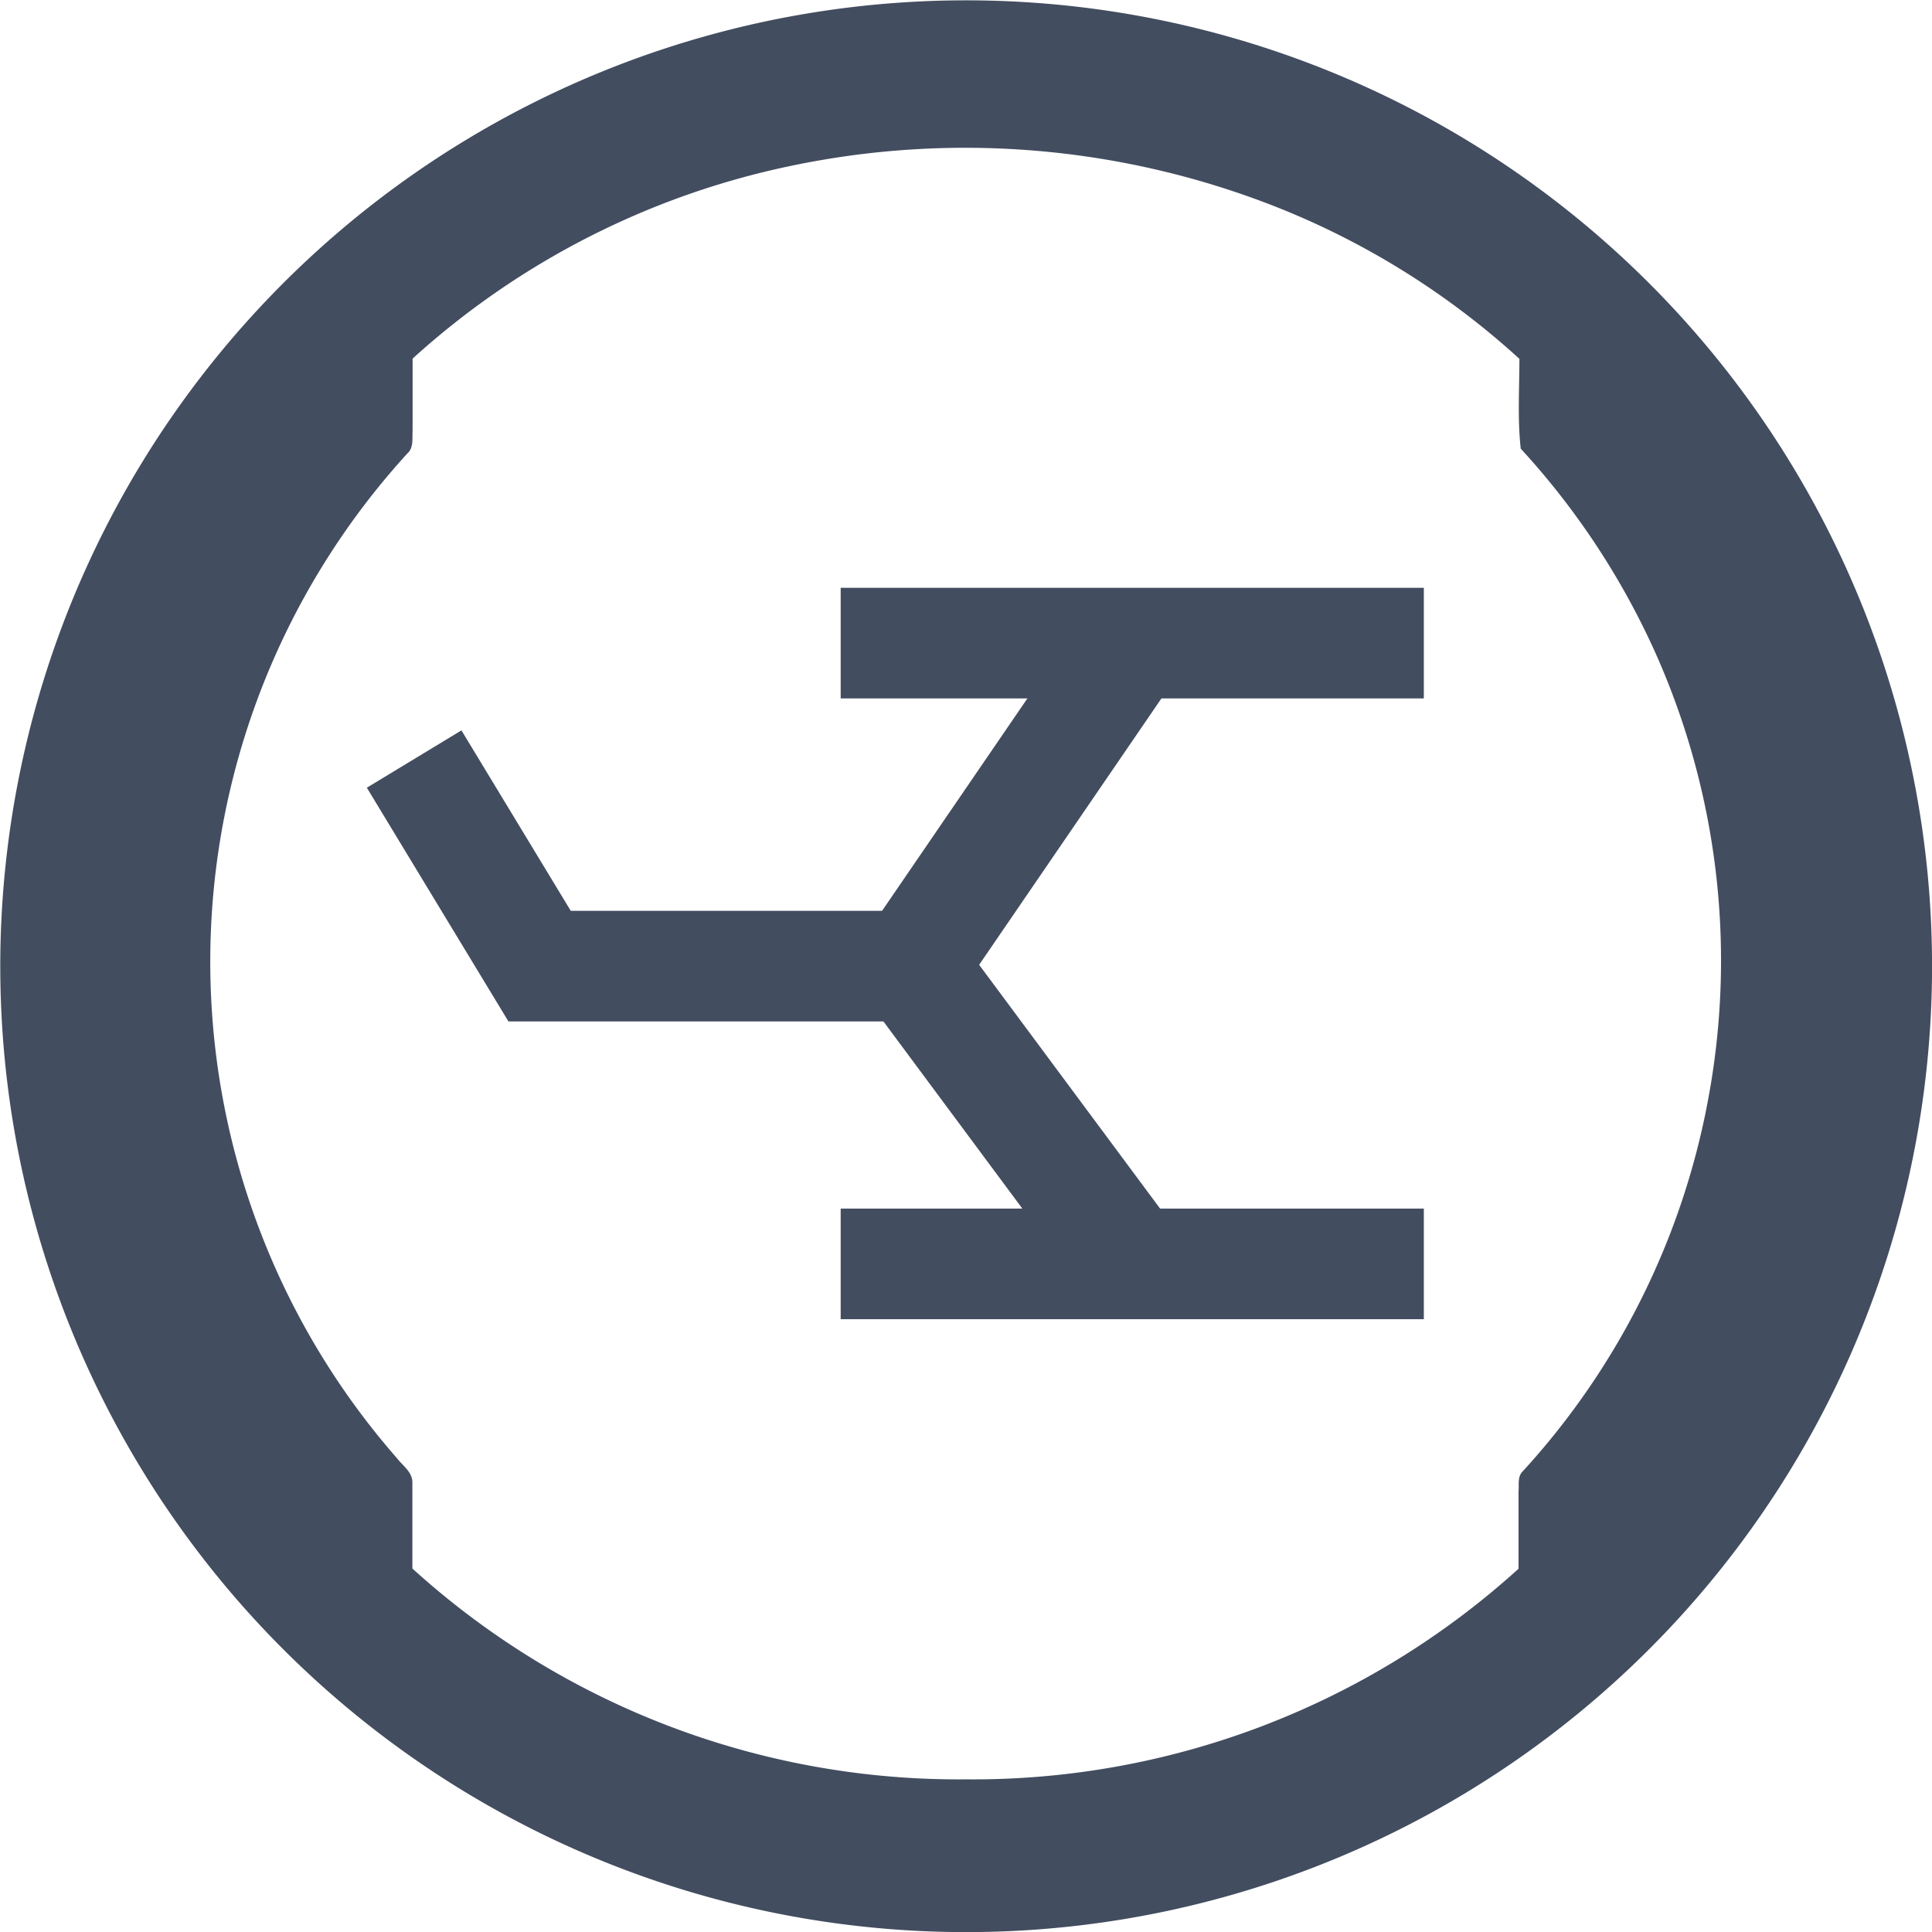 <svg xmlns="http://www.w3.org/2000/svg" viewBox="0 0 87.33 87.34"><defs><style>.cls-1{fill:none;stroke:#434d60;stroke-miterlimit:10;stroke-width:5px;}.cls-2{fill:#434d60;}</style></defs><g id="Layer_2" data-name="Layer 2"><g id="Layer_1-2" data-name="Layer 1"><polyline class="cls-1" points="18.72 34.31 24.39 43.67 43.66 43.67"/><line class="cls-1" x1="38" y1="29.07" x2="64.36" y2="29.07"/><line class="cls-1" x1="38" y1="57.13" x2="64.36" y2="57.13"/><polyline class="cls-1" points="51.18 57.13 41.19 43.67 51.18 29.07"/><path class="cls-2" d="M83.55,25.9a43.66,43.66,0,1,0,2.17,29.53A43.66,43.66,0,0,0,83.55,25.9ZM77.24,49.54a34.07,34.07,0,0,1-8.44,17c-.21.24-.13.59-.16.88,0,1.17,0,2.33,0,3.49a36.7,36.7,0,0,1-25,9.52,36.73,36.73,0,0,1-25-9.53c0-1.3,0-2.59,0-3.89,0-.48-.44-.76-.7-1.1a34.07,34.07,0,0,1,.48-45.42c.28-.25.21-.66.23-1,0-1.09,0-2.18,0-3.28A36.49,36.49,0,0,1,35.74,7.5,38.34,38.34,0,0,1,57.68,9.35a35.92,35.92,0,0,1,11,6.87c0,1.35-.09,2.72.06,4.06a34.57,34.57,0,0,1,6.11,9.28A34.1,34.1,0,0,1,77.24,49.54Z"/></g></g></svg>